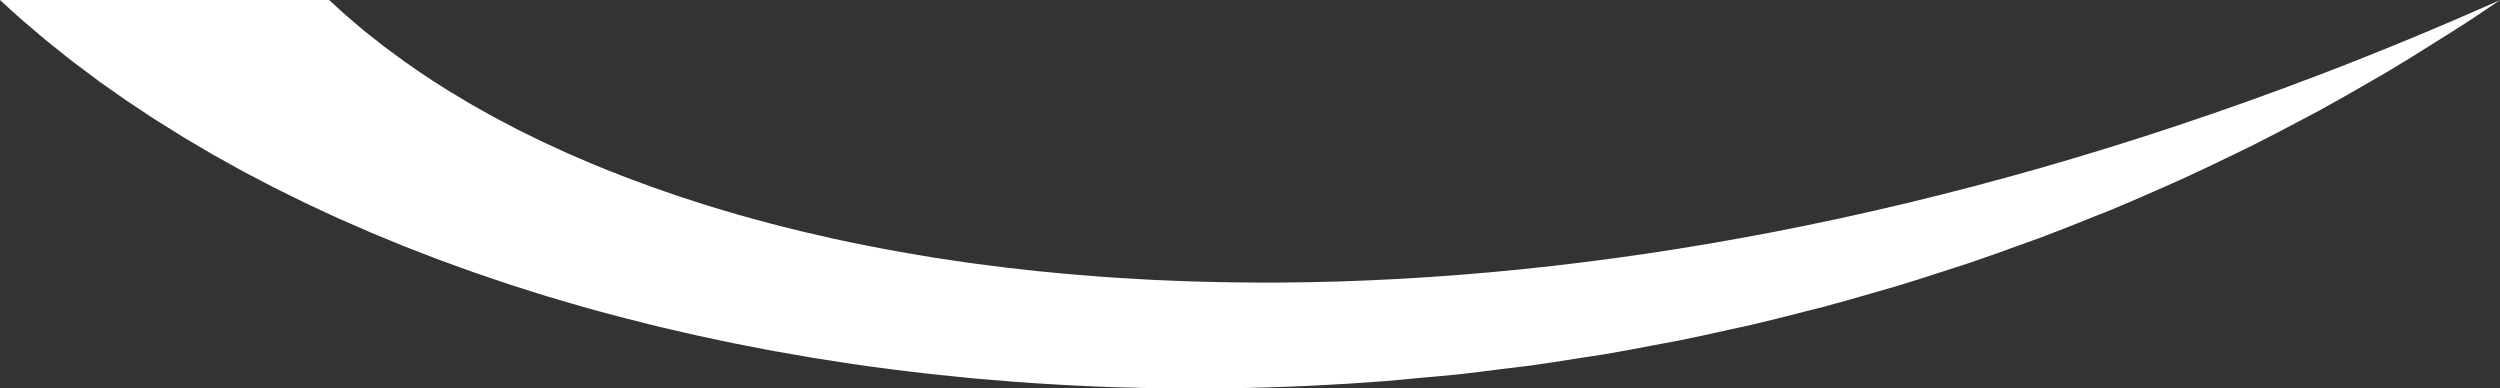 <?xml version="1.0" encoding="UTF-8"?> <svg xmlns="http://www.w3.org/2000/svg" viewBox="0 0 81.398 12.649" fill="none"><rect x="0" y="0" width="81.398" height="12.649" fill="#333333" stroke="none"/><path d="M41.743 9.2C41.551 9.201 41.358 9.201 41.168 9.201C41.082 9.201 40.999 9.2 40.912 9.2C40.633 9.199 40.355 9.197 40.079 9.192C39.928 9.191 39.776 9.186 39.625 9.184C39.351 9.178 39.08 9.171 38.81 9.163C38.657 9.159 38.505 9.154 38.354 9.147C38.087 9.137 37.822 9.126 37.558 9.113C37.405 9.104 37.253 9.096 37.1 9.088C36.84 9.074 36.582 9.059 36.325 9.042C36.171 9.032 36.018 9.021 35.864 9.01C35.612 8.991 35.361 8.973 35.111 8.951C34.954 8.938 34.798 8.924 34.643 8.91C34.398 8.887 34.155 8.865 33.914 8.841C33.757 8.824 33.601 8.808 33.446 8.791C33.209 8.765 32.973 8.739 32.739 8.711C32.579 8.692 32.421 8.671 32.262 8.651C32.034 8.622 31.808 8.592 31.583 8.562C31.422 8.538 31.262 8.515 31.101 8.492C30.881 8.461 30.662 8.426 30.444 8.394C30.283 8.368 30.122 8.34 29.961 8.313C29.748 8.277 29.537 8.243 29.327 8.205C29.163 8.176 29.002 8.145 28.84 8.115C28.637 8.076 28.433 8.038 28.232 7.998C28.066 7.966 27.904 7.932 27.74 7.899C27.545 7.858 27.35 7.818 27.156 7.776C26.99 7.739 26.825 7.7 26.659 7.662C26.474 7.62 26.288 7.577 26.105 7.534C25.936 7.493 25.769 7.452 25.601 7.409C25.425 7.364 25.248 7.32 25.074 7.275C24.904 7.23 24.737 7.184 24.567 7.137C24.399 7.092 24.231 7.046 24.065 6.999C23.894 6.95 23.727 6.899 23.559 6.85C23.398 6.802 23.237 6.754 23.077 6.705C22.908 6.653 22.741 6.599 22.573 6.544C22.42 6.495 22.265 6.446 22.113 6.395C21.944 6.339 21.777 6.28 21.61 6.221C21.465 6.171 21.317 6.12 21.173 6.068C21.005 6.008 20.84 5.945 20.673 5.882C20.534 5.83 20.394 5.78 20.256 5.727C20.09 5.661 19.926 5.595 19.76 5.53C19.627 5.476 19.494 5.424 19.363 5.37C19.199 5.301 19.037 5.232 18.876 5.162C18.749 5.107 18.621 5.054 18.496 4.998C18.333 4.925 18.171 4.85 18.01 4.775C17.892 4.72 17.771 4.666 17.655 4.611C17.492 4.534 17.333 4.454 17.173 4.376C17.062 4.32 16.948 4.267 16.838 4.21C16.677 4.128 16.52 4.044 16.362 3.96C16.257 3.904 16.151 3.85 16.048 3.794C15.891 3.707 15.737 3.62 15.582 3.532C15.482 3.476 15.381 3.42 15.282 3.363C15.128 3.273 14.978 3.181 14.827 3.089C14.734 3.033 14.638 2.977 14.546 2.92C14.396 2.826 14.249 2.73 14.102 2.636C14.013 2.578 13.923 2.522 13.837 2.463C13.688 2.365 13.545 2.264 13.4 2.163C13.32 2.107 13.237 2.052 13.157 1.994C13.013 1.892 12.873 1.787 12.731 1.681C12.656 1.625 12.578 1.571 12.503 1.513C12.359 1.403 12.218 1.289 12.078 1.177C12.013 1.125 11.945 1.073 11.88 1.021C11.725 0.894 11.575 0.766 11.427 0.637C11.38 0.596 11.331 0.558 11.285 0.517C11.092 0.346 10.903 0.174 10.72 0H1.835H0C0.25 0.232 0.504 0.463 0.765 0.69C0.857 0.771 0.953 0.849 1.047 0.928C1.218 1.074 1.386 1.221 1.561 1.363C1.668 1.45 1.781 1.537 1.889 1.624C2.054 1.755 2.217 1.889 2.386 2.019C2.504 2.111 2.626 2.198 2.746 2.288C2.91 2.411 3.072 2.536 3.24 2.658C3.363 2.746 3.49 2.832 3.614 2.921C3.783 3.04 3.95 3.161 4.122 3.278C4.256 3.368 4.392 3.456 4.527 3.546C4.695 3.657 4.86 3.77 5.031 3.88C5.175 3.973 5.324 4.063 5.47 4.154C5.635 4.258 5.799 4.362 5.965 4.463C6.115 4.555 6.27 4.642 6.421 4.733C6.589 4.832 6.756 4.932 6.927 5.031C7.085 5.121 7.247 5.208 7.409 5.299C7.577 5.393 7.743 5.487 7.913 5.579C8.079 5.668 8.249 5.755 8.417 5.843C8.586 5.932 8.754 6.02 8.925 6.108C9.099 6.197 9.275 6.282 9.45 6.368C9.62 6.451 9.788 6.536 9.959 6.618C10.142 6.707 10.33 6.791 10.516 6.878C10.682 6.954 10.848 7.033 11.016 7.109C11.209 7.196 11.405 7.279 11.599 7.364C11.764 7.435 11.928 7.509 12.095 7.58C12.298 7.665 12.503 7.748 12.709 7.833C12.871 7.9 13.032 7.967 13.195 8.033C13.407 8.117 13.624 8.199 13.838 8.281C13.996 8.342 14.155 8.405 14.316 8.465C14.539 8.548 14.766 8.629 14.992 8.711C15.146 8.765 15.301 8.823 15.456 8.877C15.691 8.96 15.93 9.039 16.167 9.119C16.316 9.169 16.464 9.221 16.614 9.27C16.862 9.351 17.112 9.428 17.36 9.506C17.505 9.551 17.646 9.598 17.792 9.642C18.048 9.72 18.306 9.795 18.563 9.869C18.705 9.91 18.846 9.953 18.99 9.993C19.256 10.07 19.524 10.141 19.792 10.212C19.928 10.249 20.063 10.287 20.201 10.322C20.481 10.396 20.763 10.466 21.047 10.536C21.174 10.567 21.301 10.6 21.428 10.631C21.72 10.701 22.015 10.769 22.308 10.835C22.43 10.862 22.551 10.891 22.673 10.918C22.977 10.985 23.284 11.05 23.59 11.114C23.704 11.137 23.816 11.162 23.93 11.185C24.248 11.249 24.567 11.311 24.888 11.371C24.993 11.39 25.097 11.412 25.202 11.43C25.531 11.49 25.862 11.547 26.194 11.603C26.292 11.62 26.39 11.638 26.488 11.654C26.83 11.71 27.172 11.762 27.516 11.814C27.607 11.828 27.695 11.841 27.786 11.855C28.14 11.907 28.497 11.955 28.852 12.001C28.933 12.012 29.014 12.023 29.094 12.033C29.459 12.08 29.825 12.121 30.193 12.164C30.268 12.172 30.343 12.182 30.418 12.19C30.794 12.231 31.173 12.269 31.552 12.305C31.618 12.31 31.683 12.318 31.748 12.324C32.136 12.359 32.525 12.391 32.915 12.421C32.973 12.425 33.032 12.43 33.091 12.435C33.493 12.465 33.895 12.491 34.3 12.514C34.347 12.517 34.393 12.521 34.44 12.523C34.853 12.547 35.268 12.566 35.682 12.584C35.721 12.585 35.759 12.586 35.8 12.589C36.223 12.605 36.647 12.619 37.072 12.627C37.104 12.629 37.136 12.63 37.168 12.63C37.6 12.64 38.033 12.645 38.467 12.648C38.491 12.648 38.516 12.649 38.543 12.649C38.986 12.651 39.431 12.649 39.875 12.644C39.89 12.642 39.905 12.642 39.921 12.642C40.374 12.637 40.828 12.627 41.283 12.614C41.292 12.614 41.298 12.612 41.307 12.612C41.769 12.599 42.232 12.581 42.694 12.559C42.696 12.559 42.696 12.559 42.697 12.559C43.489 12.521 44.282 12.471 45.078 12.41C45.452 12.381 45.827 12.342 46.2 12.307C46.621 12.269 47.042 12.236 47.464 12.191C47.922 12.142 48.381 12.08 48.839 12.023C49.178 11.981 49.515 11.945 49.854 11.899C50.357 11.83 50.86 11.748 51.363 11.669C51.657 11.622 51.952 11.583 52.246 11.534C52.779 11.445 53.313 11.341 53.846 11.24C54.109 11.191 54.371 11.145 54.635 11.093C55.187 10.983 55.738 10.86 56.289 10.737C56.532 10.683 56.777 10.634 57.02 10.577C57.587 10.445 58.15 10.301 58.716 10.156C58.942 10.097 59.169 10.045 59.395 9.985C59.971 9.832 60.545 9.665 61.119 9.498C61.331 9.435 61.545 9.379 61.758 9.315C62.338 9.14 62.917 8.953 63.495 8.763C63.699 8.696 63.904 8.634 64.106 8.566C64.688 8.37 65.266 8.161 65.845 7.951C66.042 7.88 66.241 7.811 66.438 7.737C67.017 7.52 67.592 7.292 68.167 7.059C68.36 6.981 68.555 6.908 68.748 6.828C69.32 6.592 69.89 6.342 70.457 6.089C70.65 6.004 70.843 5.922 71.034 5.834C71.597 5.579 72.154 5.311 72.711 5.039C72.905 4.945 73.1 4.854 73.293 4.757C73.843 4.483 74.387 4.197 74.932 3.907C75.128 3.802 75.325 3.702 75.521 3.595C76.055 3.304 76.586 2.999 77.115 2.693C77.314 2.577 77.515 2.465 77.714 2.347C78.233 2.04 78.746 1.72 79.257 1.396C79.597 1.181 79.942 0.973 80.279 0.752C80.643 0.514 81.003 0.272 81.364 0.026C81.368 0.023 81.373 0.019 81.378 0.016C81.385 0.012 81.391 0.008 81.398 0.003C79.414 0.886 77.443 1.701 75.489 2.447C63.288 7.106 51.764 9.126 41.743 9.2Z" fill="white"></path></svg> 